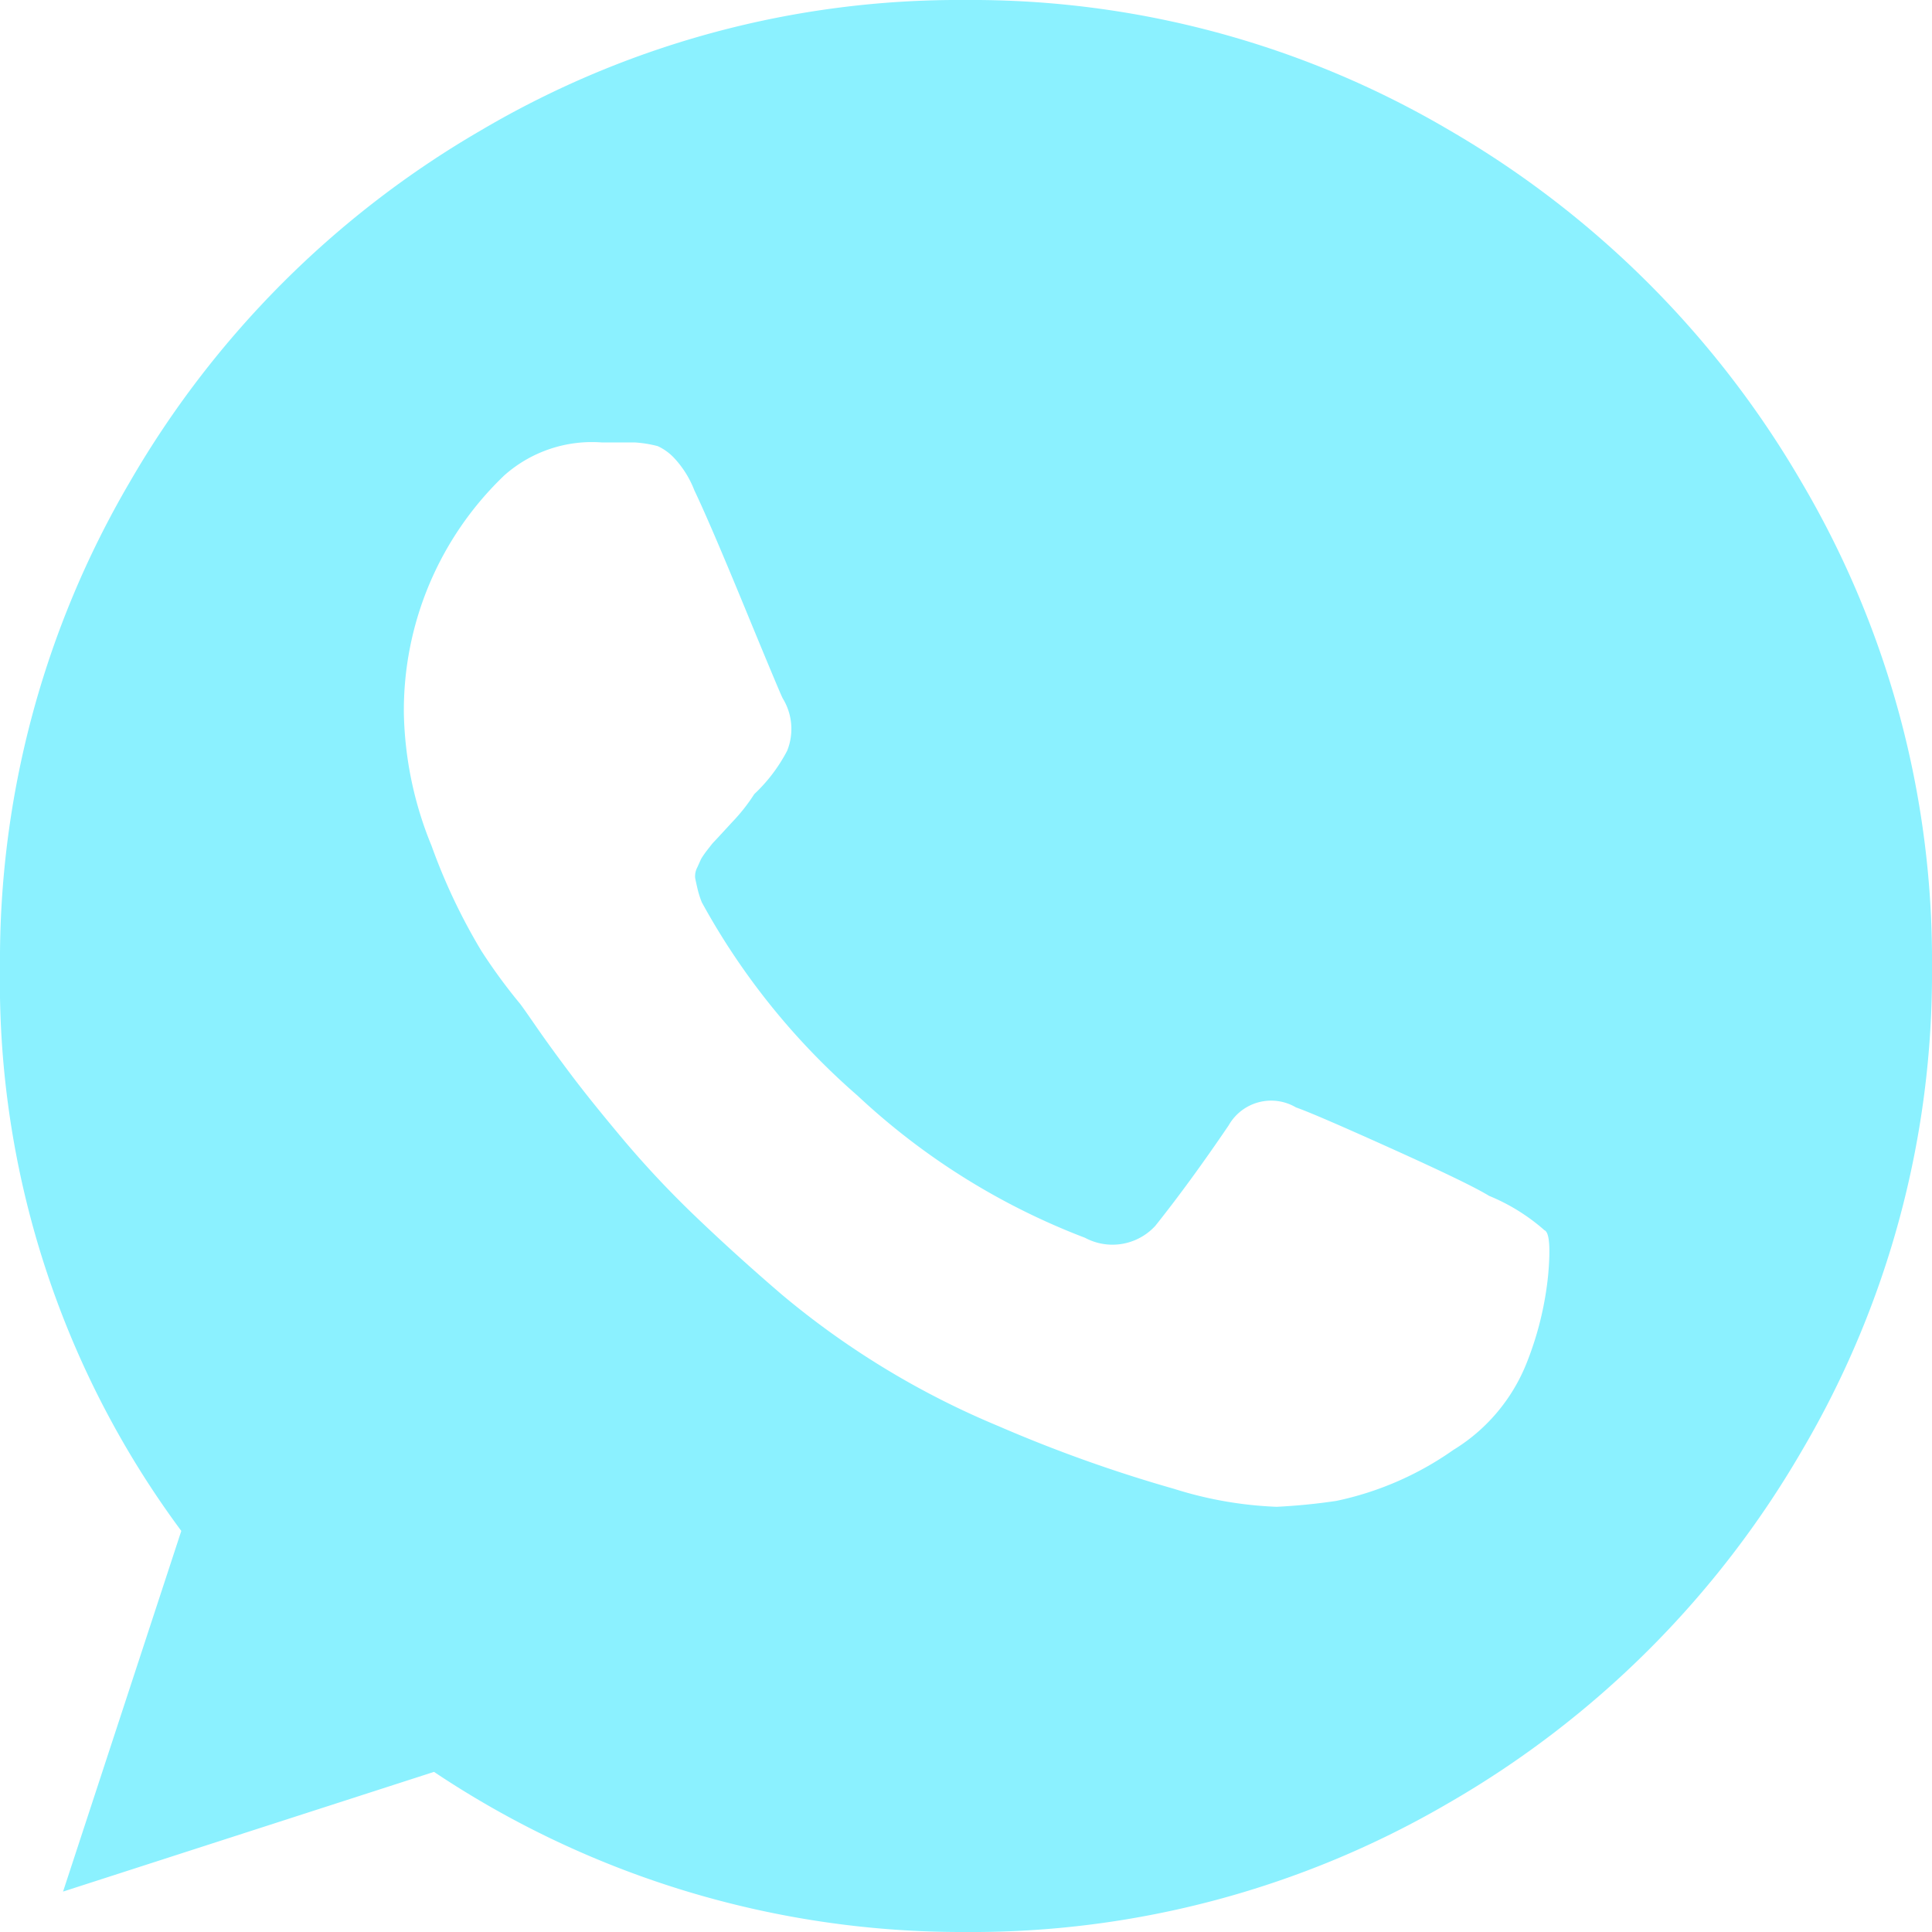 <svg id="Layer_1" data-name="Layer 1" xmlns="http://www.w3.org/2000/svg" width="25" height="25" viewBox="0 0 25 25">
  <defs>
    <style>
      .cls-1 {
        fill: #8bf1ff;
      }
    </style>
  </defs>
  <path class="cls-1" d="M18.755,1.685a12.556,12.556,0,0,1,4.56,4.56A12.175,12.175,0,0,1,25,12.51a12.174,12.174,0,0,1-1.685,6.264,12.486,12.486,0,0,1-4.56,4.551A12.224,12.224,0,0,1,12.49,25a12.282,12.282,0,0,1-6.874-2.072l-4.8,1.549,1.53-4.667A11.919,11.919,0,0,1,0,12.51,12.224,12.224,0,0,1,1.675,6.245a12.486,12.486,0,0,1,4.551-4.56A12.174,12.174,0,0,1,12.49,0,12.175,12.175,0,0,1,18.755,1.685ZM20.033,16.5c.032-.362.016-.555-.048-.581a2.533,2.533,0,0,0-.717-.445q-.252-.156-1.259-.61T16.77,14.33a.632.632,0,0,0-.871.232q-.5.737-.949,1.3a.752.752,0,0,1-.91.155,9,9,0,0,1-2.944-1.84,9.108,9.108,0,0,1-2.014-2.5,1.205,1.205,0,0,1-.058-.184c-.013-.058-.023-.1-.029-.136a.244.244,0,0,1,.029-.135l.048-.107a1.16,1.16,0,0,1,.068-.1l.078-.1c.025-.026.109-.116.251-.271a2.359,2.359,0,0,0,.291-.368,2.1,2.1,0,0,0,.426-.562.756.756,0,0,0-.058-.678q-.039-.076-.494-1.181t-.649-1.51a1.291,1.291,0,0,0-.251-.407.684.684,0,0,0-.223-.165,1.541,1.541,0,0,0-.3-.048H7.785a1.708,1.708,0,0,0-1.259.426,4.206,4.206,0,0,0-1.3,3.079,4.74,4.74,0,0,0,.358,1.714A7.678,7.678,0,0,0,6.226,12.3a7.1,7.1,0,0,0,.494.677c.013.013.084.113.213.3s.284.4.464.639.407.519.678.842a12.809,12.809,0,0,0,.93.988q.522.5,1.113,1.007a10.824,10.824,0,0,0,2.8,1.7,18.408,18.408,0,0,0,2.276.813,5.029,5.029,0,0,0,1.326.232c.258-.013.517-.038.775-.077a4.092,4.092,0,0,0,1.51-.658,2.324,2.324,0,0,0,.949-1.124A4.2,4.2,0,0,0,20.033,16.5Z"/>
</svg>
